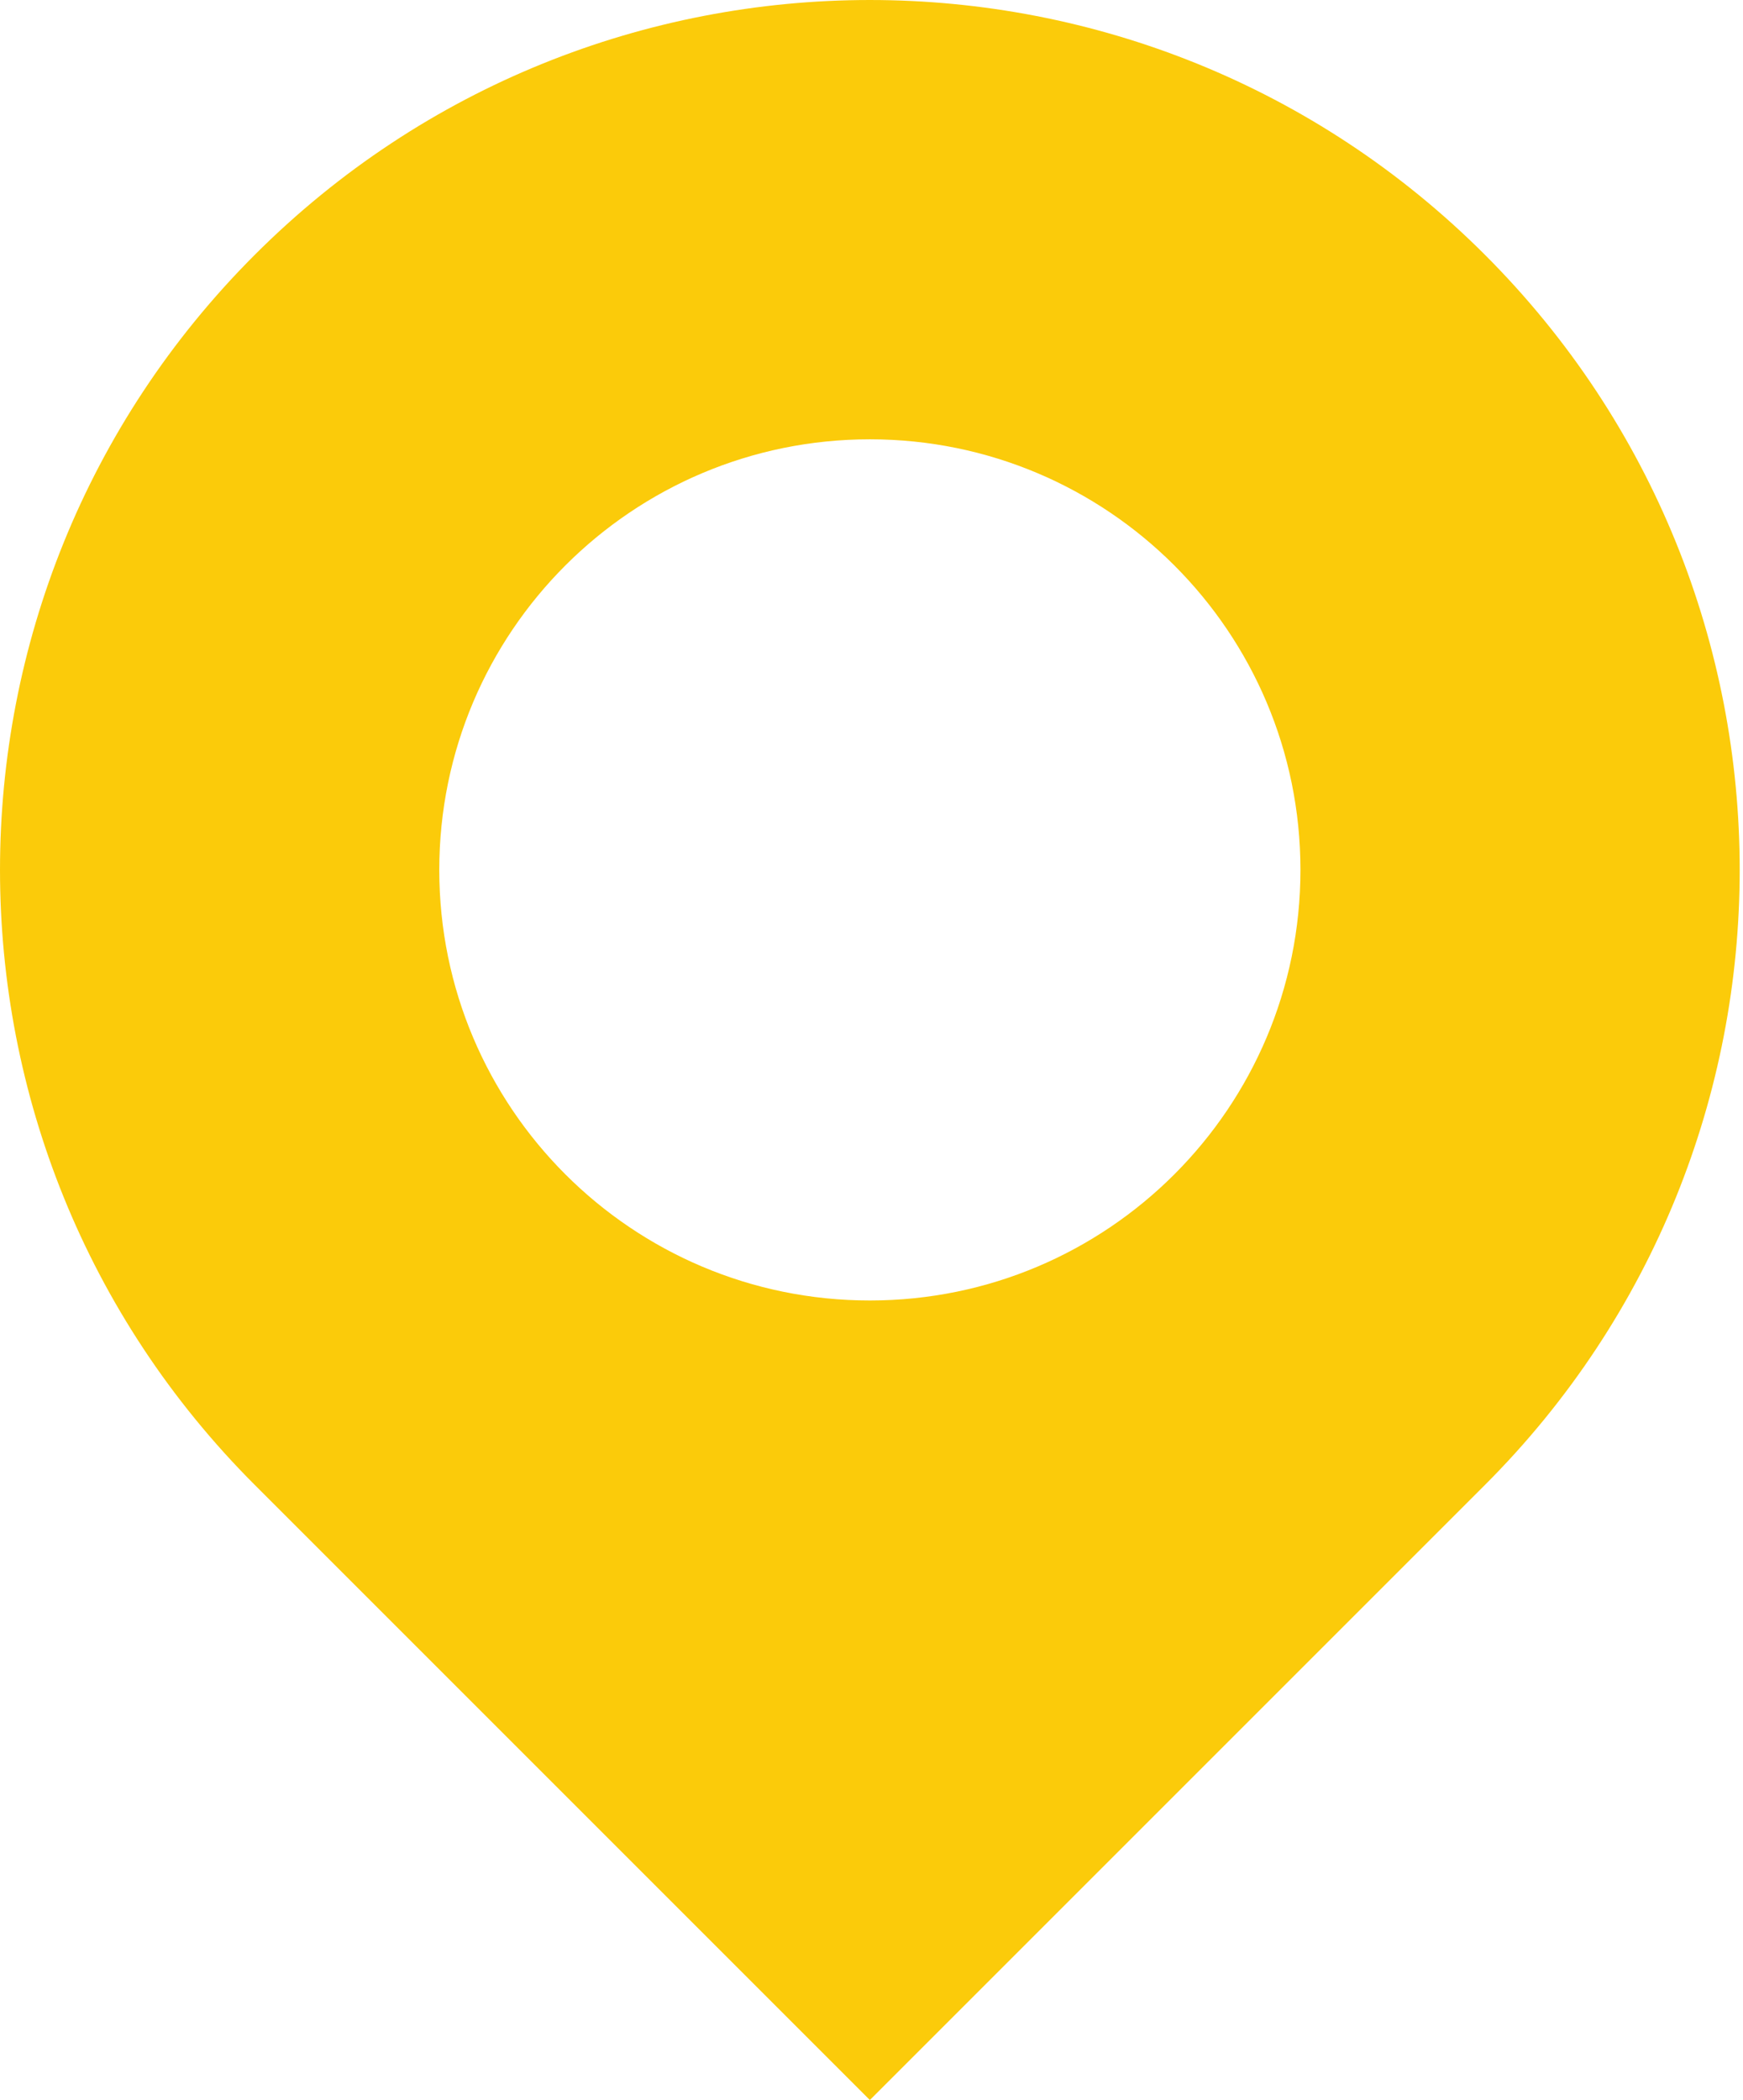 <?xml version="1.0" encoding="UTF-8"?> <svg xmlns="http://www.w3.org/2000/svg" width="83" height="100" viewBox="0 0 83 100" fill="none"> <path d="M70.711 12.133C54.534 -4.044 28.308 -4.044 12.133 12.133C-4.044 28.309 -4.044 54.535 12.133 70.711L41.422 100L70.711 70.711C86.887 54.534 86.887 28.308 70.711 12.133ZM41.422 61.927C30.097 61.927 20.918 52.747 20.918 41.423C20.918 30.099 30.098 20.919 41.422 20.919C52.746 20.919 61.926 30.099 61.926 41.423C61.926 52.747 52.746 61.927 41.422 61.927Z" fill="#FBCB0A"></path> </svg> 